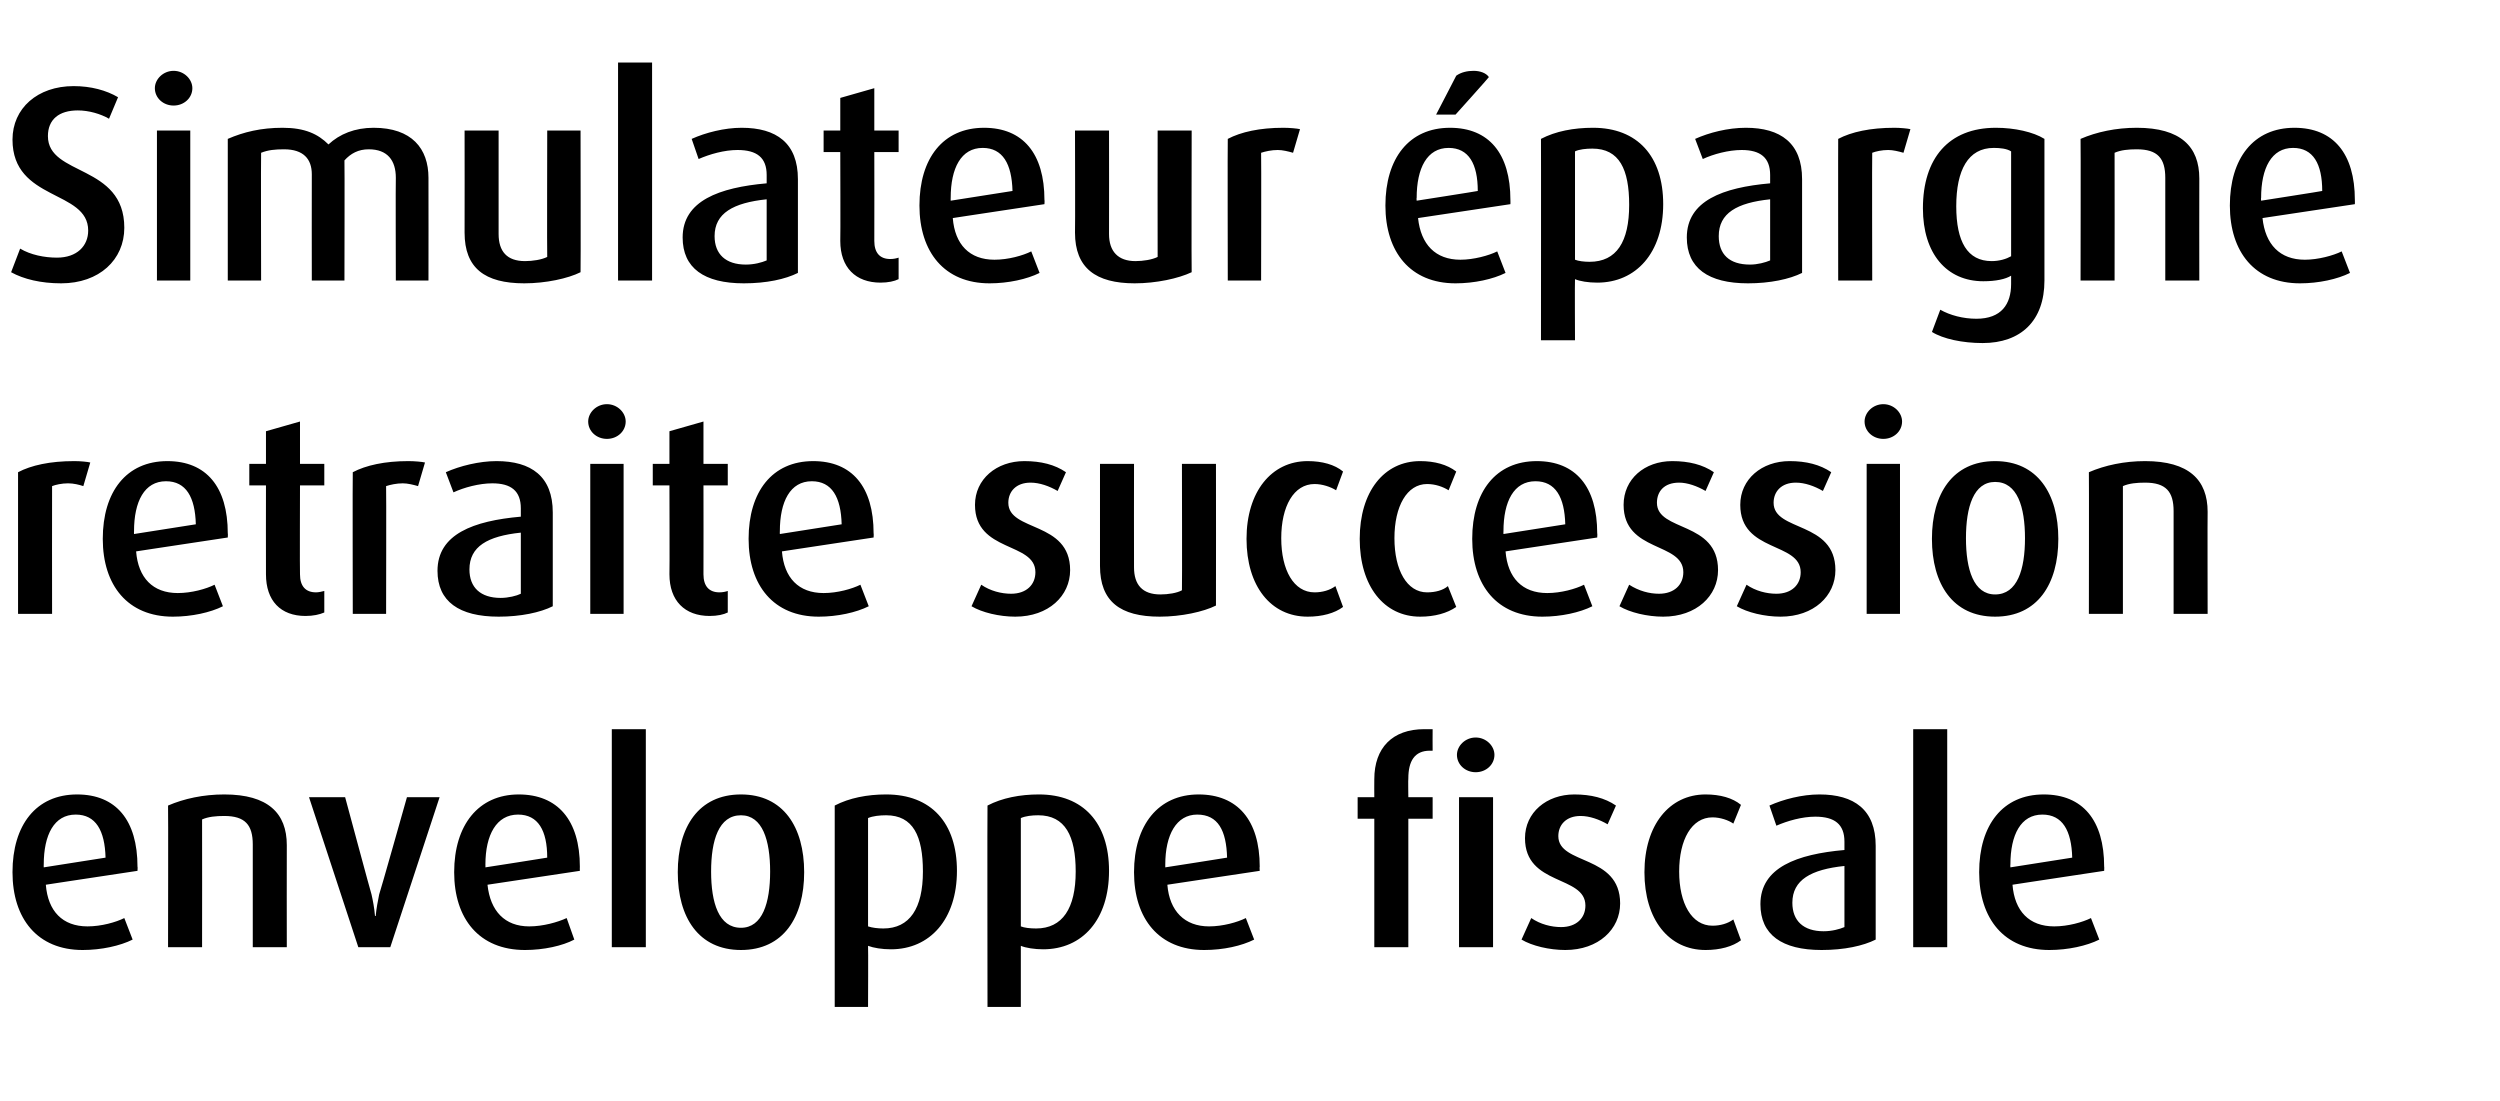 <?xml version="1.0" standalone="no"?><!DOCTYPE svg PUBLIC "-//W3C//DTD SVG 1.1//EN" "http://www.w3.org/Graphics/SVG/1.1/DTD/svg11.dtd"><svg xmlns="http://www.w3.org/2000/svg" version="1.1" width="360px" height="158.6px" viewBox="0 -9 360 158.6" style="top:-9px"><desc>Simulateur pargne retraite succession enveloppe fiscale</desc><defs/><g id="Polygon55465"><path d="m6.6 118.4c.3 3.8 2.4 6 6 6c2 0 4.1-.6 5.3-1.2c0 0 1.2 3.1 1.2 3.1c-1.8.9-4.5 1.5-7.2 1.5c-6.5 0-10.1-4.5-10.1-11.2c0-6.8 3.4-11.2 9.3-11.2c5.6 0 8.7 3.7 8.7 10.4c.04 0 0 .6 0 .6c0 0-13.24 2-13.2 2zm4.3-10.1c-3.1 0-4.6 2.9-4.6 7.2c-.02-.02 0 .4 0 .4c0 0 8.86-1.38 8.9-1.4c-.1-3.9-1.4-6.2-4.3-6.2zm25.5 19.1c0 0 0-14.76 0-14.8c0-2.8-1.1-4.1-4.1-4.1c-1.2 0-2.3.1-3.2.5c.02.04 0 18.4 0 18.4l-4.9 0c0 0 .04-20.4 0-20.4c2.3-1 5.1-1.6 8.1-1.6c6.3 0 9 2.7 9 7.3c-.02-.02 0 14.7 0 14.7l-4.9 0zm19.8 0l-4.6 0l-7.1-21.6l5.2 0c0 0 3.78 14.04 3.8 14c.2.9.4 1.9.5 3.1c0 0 .1 0 .1 0c.1-1.1.3-2.1.5-3.1c.04.04 4-14 4-14l4.7 0l-7.1 21.6zm14-9c.4 3.8 2.5 6 6 6c2 0 4.1-.6 5.4-1.2c0 0 1.1 3.1 1.1 3.1c-1.7.9-4.4 1.5-7.1 1.5c-6.6 0-10.2-4.5-10.2-11.2c0-6.8 3.5-11.2 9.3-11.2c5.6 0 8.8 3.7 8.8 10.4c-.02 0 0 .6 0 .6c0 0-13.3 2-13.3 2zm4.4-10.1c-3.1 0-4.7 2.9-4.7 7.2c.02-.02 0 .4 0 .4c0 0 8.9-1.38 8.9-1.4c0-3.9-1.3-6.2-4.2-6.2zm13.5 19.1l0-31.4l4.9 0l0 31.4l-4.9 0zm18.6.4c-6.1 0-9.1-4.7-9.1-11.2c0-6.5 3-11.2 9.1-11.2c6.1 0 9.1 4.7 9.1 11.2c0 6.5-3 11.2-9.1 11.2zm0-19.4c-3.2 0-4.3 3.6-4.3 8.1c0 4.5 1.1 8.1 4.3 8.1c3.1 0 4.2-3.6 4.2-8.1c0-4.5-1.1-8.1-4.2-8.1zm21.6 19.3c-1.3 0-2.5-.2-3.3-.5c.04.04 0 8.8 0 8.8l-4.8 0c0 0 0-29.04 0-29c2.1-1.1 4.7-1.6 7.4-1.6c6.5 0 10.2 4.1 10.2 11c0 7-3.9 11.3-9.5 11.3zm-.7-19.3c-.9 0-1.9.1-2.6.4c0 0 0 15.6 0 15.6c.6.2 1.4.3 2.2.3c3.8 0 5.7-2.9 5.7-8.2c0-5.1-1.4-8.1-5.3-8.1zm22.6 19.3c-1.2 0-2.5-.2-3.2-.5c0 .04 0 8.8 0 8.8l-4.8 0c0 0-.04-29.04 0-29c2.1-1.1 4.7-1.6 7.4-1.6c6.4 0 10.1 4.1 10.1 11c0 7-3.8 11.3-9.5 11.3zm-.7-19.3c-.9 0-1.8.1-2.5.4c0 0 0 15.6 0 15.6c.5.2 1.3.3 2.2.3c3.8 0 5.7-2.9 5.7-8.2c0-5.1-1.5-8.1-5.4-8.1zm18.6 10c.3 3.8 2.5 6 6 6c2 0 4.1-.6 5.3-1.2c0 0 1.2 3.1 1.2 3.1c-1.8.9-4.4 1.5-7.2 1.5c-6.5 0-10.1-4.5-10.1-11.2c0-6.8 3.5-11.2 9.3-11.2c5.6 0 8.8 3.7 8.8 10.4c-.04 0 0 .6 0 .6c0 0-13.32 2-13.3 2zm4.3-10.1c-3 0-4.6 2.9-4.6 7.2c0-.02 0 .4 0 .4c0 0 8.88-1.38 8.9-1.4c-.1-3.9-1.3-6.2-4.3-6.2zm30.4.6l0 18.5l-4.9 0l0-18.5l-2.4 0l0-3.1l2.4 0c0 0-.02-2.6 0-2.6c0-4.5 2.6-7.2 7.2-7.2c.5 0 .8 0 1.2 0c-.02.04 0 3.1 0 3.1c0 0-.42.02-.4 0c-2.2 0-3.1 1.5-3.1 4c-.04-.02 0 2.7 0 2.7l3.5 0l0 3.1l-3.5 0zm9.7-6.7c-1.5 0-2.7-1.1-2.7-2.5c0-1.3 1.2-2.5 2.7-2.5c1.5 0 2.7 1.2 2.7 2.5c0 1.4-1.2 2.5-2.7 2.5zm-2.4 25.2l0-21.6l4.9 0l0 21.6l-4.9 0zm15.3.4c-2.3 0-4.8-.6-6.3-1.5c0 0 1.4-3.1 1.4-3.1c1.3.9 2.9 1.3 4.3 1.3c2.2 0 3.5-1.3 3.5-3.1c0-4.4-8.7-2.8-8.7-9.7c0-3.7 3.1-6.3 7.1-6.3c2.4 0 4.4.5 6 1.6c0 0-1.2 2.7-1.2 2.7c-1.2-.7-2.6-1.2-3.9-1.2c-2.1 0-3.2 1.3-3.2 2.9c0 4.2 8.9 2.6 8.9 9.7c0 3.7-3.1 6.7-7.9 6.7zm20.2 0c-5.3 0-8.8-4.4-8.8-11.2c0-6.8 3.6-11.2 8.8-11.2c2.1 0 3.9.5 5.1 1.5c0 0-1.1 2.7-1.1 2.7c-.7-.5-1.9-.9-3-.9c-3 0-4.8 3.2-4.8 7.8c0 4.6 1.8 7.8 4.8 7.8c1.1 0 2.2-.3 3-.9c0 0 1.1 3 1.1 3c-1.2.9-3 1.4-5.1 1.4zm16.7 0c-5.7 0-8.8-2.2-8.8-6.6c0-5.3 5.3-7.2 12.1-7.8c0 0 0-1.2 0-1.2c0-2.5-1.4-3.6-4.2-3.6c-1.9 0-4 .6-5.6 1.3c0 0-1-2.9-1-2.9c2-.9 4.7-1.6 7.2-1.6c5 0 8.1 2.2 8.1 7.4c0 0 0 13.5 0 13.5c-1.8.9-4.5 1.5-7.8 1.5zm3.3-12.1c-4.8.5-7.5 2-7.5 5.3c0 2.6 1.6 4.1 4.5 4.1c1.2 0 2.3-.3 3-.6c0 0 0-8.8 0-8.8zm9.9 11.7l0-31.4l4.9 0l0 31.4l-4.9 0zm14.3-9c.3 3.8 2.4 6 6 6c2 0 4.1-.6 5.3-1.2c0 0 1.2 3.1 1.2 3.1c-1.8.9-4.5 1.5-7.2 1.5c-6.5 0-10.1-4.5-10.1-11.2c0-6.8 3.4-11.2 9.3-11.2c5.6 0 8.7 3.7 8.7 10.4c.03 0 0 .6 0 .6c0 0-13.25 2-13.2 2zm4.3-10.1c-3.1 0-4.6 2.9-4.6 7.2c-.03-.02 0 .4 0 .4c0 0 8.85-1.38 8.9-1.4c-.1-3.9-1.4-6.2-4.3-6.2z" stroke="none" fill="#000"/></g><g id="Polygon55464"><path d="m12 61c-.6-.2-1.4-.4-2.2-.4c-.9 0-1.8.2-2.3.4c-.02.04 0 18.4 0 18.4l-4.9 0c0 0 0-20.44 0-20.4c1.9-1 4.6-1.6 8.1-1.6c.9 0 1.9.1 2.3.2c0 0-1 3.4-1 3.4zm7.6 9.4c.3 3.8 2.4 6 6 6c2 0 4.1-.6 5.3-1.2c0 0 1.2 3.1 1.2 3.1c-1.8.9-4.5 1.5-7.2 1.5c-6.5 0-10.1-4.5-10.1-11.2c0-6.8 3.4-11.2 9.3-11.2c5.6 0 8.7 3.7 8.7 10.4c.04 0 0 .6 0 .6c0 0-13.24 2-13.2 2zm4.3-10.1c-3.1 0-4.6 2.9-4.6 7.2c-.02-.02 0 .4 0 .4c0 0 8.86-1.38 8.9-1.4c-.1-3.9-1.4-6.2-4.3-6.2zm20.1 19.4c-3.6 0-5.7-2.2-5.7-6c-.02.02 0-12.8 0-12.8l-2.4 0l0-3.1l2.4 0l0-4.7l4.9-1.4l0 6.1l3.5 0l0 3.1l-3.5 0c0 0-.04 12.82 0 12.8c0 1.7.8 2.6 2.3 2.6c.4 0 .8-.1 1.2-.2c0 0 0 3.1 0 3.1c-.7.3-1.6.5-2.7.5zm16.2-18.7c-.7-.2-1.5-.4-2.2-.4c-.9 0-1.8.2-2.4.4c.04.04 0 18.4 0 18.4l-4.8 0c0 0-.04-20.44 0-20.4c1.9-1 4.6-1.6 8-1.6c.9 0 2 .1 2.4.2c0 0-1 3.4-1 3.4zm11.6 18.8c-5.7 0-8.8-2.2-8.8-6.6c0-5.3 5.2-7.2 12-7.8c0 0 0-1.2 0-1.2c0-2.5-1.4-3.6-4.1-3.6c-1.9 0-4.1.6-5.6 1.3c0 0-1.1-2.9-1.1-2.9c2-.9 4.8-1.6 7.3-1.6c5 0 8.1 2.2 8.1 7.4c0 0 0 13.5 0 13.5c-1.8.9-4.6 1.5-7.8 1.5zm3.2-12.1c-4.8.5-7.4 2-7.4 5.3c0 2.6 1.6 4.1 4.5 4.1c1.1 0 2.3-.3 2.9-.6c0 0 0-8.8 0-8.8zm12.4-13.5c-1.5 0-2.7-1.1-2.7-2.5c0-1.3 1.2-2.5 2.7-2.5c1.5 0 2.7 1.2 2.7 2.5c0 1.4-1.2 2.5-2.7 2.5zm-2.4 25.2l0-21.6l4.8 0l0 21.6l-4.8 0zm17.2.3c-3.6 0-5.8-2.2-5.8-6c.04.02 0-12.8 0-12.8l-2.4 0l0-3.1l2.4 0l0-4.7l4.9-1.4l0 6.1l3.5 0l0 3.1l-3.5 0c0 0 .02 12.82 0 12.8c0 1.7.8 2.6 2.3 2.6c.5 0 .9-.1 1.2-.2c0 0 0 3.1 0 3.1c-.6.3-1.5.5-2.6.5zm10.4-9.3c.3 3.8 2.4 6 6 6c2 0 4.1-.6 5.3-1.2c0 0 1.2 3.1 1.2 3.1c-1.8.9-4.5 1.5-7.2 1.5c-6.5 0-10.1-4.5-10.1-11.2c0-6.8 3.4-11.2 9.3-11.2c5.6 0 8.7 3.7 8.7 10.4c.04 0 0 .6 0 .6c0 0-13.24 2-13.2 2zm4.3-10.1c-3.1 0-4.6 2.9-4.6 7.2c-.02-.02 0 .4 0 .4c0 0 8.86-1.38 8.9-1.4c-.1-3.9-1.4-6.2-4.3-6.2zm29.3 19.5c-2.3 0-4.8-.6-6.3-1.5c0 0 1.4-3.1 1.4-3.1c1.3.9 2.9 1.3 4.3 1.3c2.2 0 3.5-1.3 3.5-3.1c0-4.4-8.7-2.8-8.7-9.7c0-3.7 3.1-6.3 7.1-6.3c2.4 0 4.4.5 6 1.6c0 0-1.2 2.7-1.2 2.7c-1.2-.7-2.6-1.2-3.9-1.2c-2.1 0-3.2 1.3-3.2 2.9c0 4.2 8.9 2.6 8.9 9.7c0 3.7-3.1 6.7-7.9 6.7zm20.8 0c-5.7 0-8.6-2.2-8.6-7.3c0 .02 0-14.7 0-14.7l4.9 0c0 0-.02 14.88 0 14.9c0 2.5 1.2 3.9 3.8 3.9c1.1 0 2.4-.2 3.1-.6c.04-.04 0-18.2 0-18.2l4.9 0c0 0 .02 20.4 0 20.4c-1.8.9-5 1.6-8.1 1.6zm21.3 0c-5.3 0-8.8-4.4-8.8-11.2c0-6.8 3.6-11.2 8.8-11.2c2.1 0 3.9.5 5.1 1.5c0 0-1 2.7-1 2.7c-.8-.5-2-.9-3.1-.9c-3 0-4.8 3.2-4.8 7.8c0 4.6 1.8 7.8 4.8 7.8c1.1 0 2.2-.3 3-.9c0 0 1.1 3 1.1 3c-1.2.9-3 1.4-5.1 1.4zm16.2 0c-5.2 0-8.7-4.4-8.7-11.2c0-6.8 3.5-11.2 8.7-11.2c2.1 0 3.9.5 5.2 1.5c0 0-1.1 2.7-1.1 2.7c-.8-.5-1.9-.9-3.1-.9c-2.9 0-4.7 3.2-4.7 7.8c0 4.6 1.8 7.8 4.7 7.8c1.2 0 2.3-.3 3-.9c0 0 1.2 3 1.2 3c-1.3.9-3.1 1.4-5.2 1.4zm12.3-9.4c.3 3.8 2.4 6 6 6c2 0 4.1-.6 5.3-1.2c0 0 1.2 3.1 1.2 3.1c-1.8.9-4.5 1.5-7.2 1.5c-6.5 0-10.1-4.5-10.1-11.2c0-6.8 3.4-11.2 9.3-11.2c5.6 0 8.7 3.7 8.7 10.4c.04 0 0 .6 0 .6c0 0-13.24 2-13.2 2zm4.3-10.1c-3.1 0-4.6 2.9-4.6 7.2c-.02-.02 0 .4 0 .4c0 0 8.86-1.38 8.9-1.4c-.1-3.9-1.4-6.2-4.3-6.2zm18.4 19.5c-2.3 0-4.8-.6-6.3-1.5c0 0 1.4-3.1 1.4-3.1c1.4.9 2.9 1.3 4.3 1.3c2.2 0 3.5-1.3 3.5-3.1c0-4.4-8.6-2.8-8.6-9.7c0-3.7 3-6.3 7-6.3c2.4 0 4.4.5 6 1.6c0 0-1.2 2.7-1.2 2.7c-1.2-.7-2.6-1.2-3.8-1.2c-2.2 0-3.2 1.3-3.2 2.9c0 4.2 8.8 2.6 8.8 9.7c0 3.7-3.1 6.7-7.9 6.7zm16.9 0c-2.3 0-4.8-.6-6.3-1.5c0 0 1.4-3.1 1.4-3.1c1.3.9 2.9 1.3 4.3 1.3c2.2 0 3.5-1.3 3.5-3.1c0-4.4-8.7-2.8-8.7-9.7c0-3.7 3.1-6.3 7.1-6.3c2.4 0 4.4.5 6 1.6c0 0-1.2 2.7-1.2 2.7c-1.2-.7-2.6-1.2-3.9-1.2c-2.1 0-3.2 1.3-3.2 2.9c0 4.2 8.9 2.6 8.9 9.7c0 3.7-3.1 6.7-7.9 6.7zm14.8-25.6c-1.5 0-2.7-1.1-2.7-2.5c0-1.3 1.2-2.5 2.7-2.5c1.5 0 2.7 1.2 2.7 2.5c0 1.4-1.2 2.5-2.7 2.5zm-2.4 25.2l0-21.6l4.8 0l0 21.6l-4.8 0zm18.5.4c-6.1 0-9.1-4.7-9.1-11.2c0-6.5 3-11.2 9.1-11.2c6.1 0 9.1 4.7 9.1 11.2c0 6.5-3 11.2-9.1 11.2zm0-19.4c-3.1 0-4.2 3.6-4.2 8.1c0 4.5 1.1 8.1 4.2 8.1c3.2 0 4.3-3.6 4.3-8.1c0-4.5-1.1-8.1-4.3-8.1zm25.7 19c0 0-.01-14.76 0-14.8c0-2.8-1.1-4.1-4.1-4.1c-1.2 0-2.3.1-3.2.5c.01.04 0 18.4 0 18.4l-4.9 0c0 0 .03-20.4 0-20.4c2.3-1 5.1-1.6 8.1-1.6c6.3 0 9 2.7 9 7.3c-.03-.02 0 14.7 0 14.7l-4.9 0z" stroke="none" fill="#000"/></g><g id="Polygon55463"><path d="m8.8 31.8c-2.9 0-5.4-.6-7.2-1.6c0 0 1.3-3.4 1.3-3.4c1.5.9 3.5 1.3 5.3 1.3c2.9 0 4.5-1.7 4.5-3.9c0-5.9-10.9-4.2-10.9-13.1c0-4.5 3.6-7.7 8.8-7.7c2.5 0 4.7.6 6.4 1.6c0 0-1.3 3.1-1.3 3.1c-1.2-.7-2.9-1.2-4.5-1.2c-2.7 0-4.3 1.3-4.3 3.7c0 5.8 11 4 11 13.2c0 4.6-3.6 8-9.1 8zm16.2-25.6c-1.5 0-2.7-1.1-2.7-2.5c0-1.3 1.2-2.5 2.7-2.5c1.5 0 2.7 1.2 2.7 2.5c0 1.4-1.2 2.5-2.7 2.5zm-2.4 25.2l0-21.6l4.8 0l0 21.6l-4.8 0zm34.4 0c0 0-.04-14.84 0-14.8c0-2.5-1.2-4.1-3.9-4.1c-1.5 0-2.6.6-3.5 1.6c.04-.02 0 17.3 0 17.3l-4.7 0c0 0-.02-15.28 0-15.3c0-2.2-1.2-3.6-4-3.6c-1.3 0-2.3.1-3.3.5c-.04.04 0 18.4 0 18.4l-4.8 0c0 0 0-20.4 0-20.4c2.3-1 4.8-1.6 7.9-1.6c3.2 0 5.1.9 6.6 2.4c1.6-1.5 3.8-2.4 6.5-2.4c5.5 0 7.9 3 7.9 7.2c.02 0 0 14.8 0 14.8l-4.7 0zm18.5.4c-5.7 0-8.6-2.2-8.6-7.3c.02.02 0-14.7 0-14.7l4.9 0c0 0 0 14.88 0 14.9c0 2.5 1.2 3.9 3.8 3.9c1.1 0 2.4-.2 3.2-.6c-.04-.04 0-18.2 0-18.2l4.8 0c0 0 .04 20.4 0 20.4c-1.8.9-5 1.6-8.1 1.6zm13.5-.4l0-31.4l4.9 0l0 31.4l-4.9 0zm18.1.4c-5.7 0-8.8-2.2-8.8-6.6c0-5.3 5.3-7.2 12.1-7.8c0 0 0-1.2 0-1.2c0-2.5-1.4-3.6-4.2-3.6c-1.9 0-4 .6-5.6 1.3c0 0-1-2.9-1-2.9c2-.9 4.7-1.6 7.2-1.6c5 0 8.1 2.2 8.1 7.4c0 0 0 13.5 0 13.5c-1.8.9-4.5 1.5-7.8 1.5zm3.3-12.1c-4.8.5-7.5 2-7.5 5.3c0 2.6 1.6 4.1 4.5 4.1c1.2 0 2.3-.3 3-.6c0 0 0-8.8 0-8.8zm16.4 12c-3.6 0-5.8-2.2-5.8-6c.04.02 0-12.8 0-12.8l-2.4 0l0-3.1l2.4 0l0-4.7l4.9-1.4l0 6.1l3.5 0l0 3.1l-3.5 0c0 0 .02 12.82 0 12.8c0 1.7.8 2.6 2.3 2.6c.5 0 .9-.1 1.2-.2c0 0 0 3.1 0 3.1c-.6.3-1.5.5-2.6.5zm10.4-9.3c.3 3.8 2.4 6 6 6c2 0 4.1-.6 5.3-1.2c0 0 1.2 3.1 1.2 3.1c-1.8.9-4.5 1.5-7.2 1.5c-6.5 0-10.1-4.5-10.1-11.2c0-6.8 3.4-11.2 9.3-11.2c5.6 0 8.7 3.7 8.7 10.4c.04 0 0 .6 0 .6c0 0-13.24 2-13.2 2zm4.3-10.1c-3.1 0-4.6 2.9-4.6 7.2c-.02-.02 0 .4 0 .4c0 0 8.86-1.38 8.9-1.4c-.1-3.9-1.4-6.2-4.3-6.2zm21.9 19.5c-5.6 0-8.6-2.2-8.6-7.3c.04.02 0-14.7 0-14.7l4.9 0c0 0 .02 14.88 0 14.9c0 2.5 1.3 3.9 3.8 3.9c1.1 0 2.4-.2 3.2-.6c-.02-.04 0-18.2 0-18.2l4.9 0c0 0-.04 20.4 0 20.4c-1.9.9-5.1 1.6-8.2 1.6zm22.8-18.8c-.7-.2-1.5-.4-2.2-.4c-.9 0-1.8.2-2.4.4c.04.04 0 18.4 0 18.4l-4.8 0c0 0-.04-20.44 0-20.4c1.9-1 4.6-1.6 8-1.6c.9 0 2 .1 2.4.2c0 0-1 3.4-1 3.4zm18 9.4c.4 3.8 2.5 6 6.1 6c1.9 0 4.1-.6 5.3-1.2c0 0 1.2 3.1 1.2 3.1c-1.8.9-4.5 1.5-7.2 1.5c-6.5 0-10.1-4.5-10.1-11.2c0-6.8 3.4-11.2 9.3-11.2c5.6 0 8.7 3.7 8.7 10.4c.02 0 0 .6 0 .6c0 0-13.26 2-13.3 2zm4.4-10.1c-3.1 0-4.6 2.9-4.6 7.2c-.04-.02 0 .4 0 .4c0 0 8.84-1.38 8.8-1.4c0-3.9-1.3-6.2-4.2-6.2zm1-4.8l-2.8 0c0 0 2.92-5.62 2.9-5.6c.7-.5 1.6-.7 2.5-.7c.9 0 1.8.3 2.2.9c.04.02-4.8 5.4-4.8 5.4zm20.4 24.2c-1.3 0-2.5-.2-3.2-.5c-.04.04 0 8.8 0 8.8l-4.9 0c0 0 .02-29.04 0-29c2.1-1.1 4.7-1.6 7.5-1.6c6.4 0 10.1 4.1 10.1 11c0 7-3.9 11.3-9.5 11.3zm-.7-19.3c-.9 0-1.9.1-2.5.4c0 0 0 15.6 0 15.6c.5.2 1.3.3 2.1.3c3.9 0 5.7-2.9 5.7-8.2c0-5.1-1.4-8.1-5.3-8.1zm22.4 19.4c-5.7 0-8.8-2.2-8.8-6.6c0-5.3 5.2-7.2 12-7.8c0 0 0-1.2 0-1.2c0-2.5-1.4-3.6-4.1-3.6c-1.9 0-4.1.6-5.6 1.3c0 0-1.1-2.9-1.1-2.9c2-.9 4.7-1.6 7.3-1.6c5 0 8.1 2.2 8.1 7.4c0 0 0 13.5 0 13.5c-1.8.9-4.6 1.5-7.8 1.5zm3.2-12.1c-4.8.5-7.4 2-7.4 5.3c0 2.6 1.5 4.1 4.5 4.1c1.1 0 2.2-.3 2.9-.6c0 0 0-8.8 0-8.8zm19.2-6.7c-.7-.2-1.5-.4-2.2-.4c-.9 0-1.8.2-2.3.4c-.04.04 0 18.4 0 18.4l-4.9 0c0 0-.02-20.44 0-20.4c1.9-1 4.6-1.6 8.1-1.6c.8 0 1.9.1 2.3.2c0 0-1 3.4-1 3.4zm11.4 27.4c-2.9 0-5.7-.6-7.3-1.6c0 0 1.2-3.2 1.2-3.2c1.4.8 3.3 1.3 5.2 1.3c3.6 0 5-2.1 5-5c0 0 0-1.2 0-1.2c-.8.5-2.2.8-4 .8c-5.3 0-8.7-4-8.7-10.5c0-7.2 3.7-11.6 10.5-11.6c2.7 0 5.4.6 7 1.6c0 0 0 20.4 0 20.4c0 5.8-3.4 9-8.9 9zm4.1-27.6c-.6-.4-1.6-.5-2.5-.5c-3.7 0-5.4 3.2-5.4 8.4c0 5.1 1.6 7.9 5.1 7.9c1.1 0 2.1-.3 2.8-.7c0 0 0-15.1 0-15.1zm22.2 18.6c0 0 0-14.76 0-14.8c0-2.8-1.1-4.1-4.1-4.1c-1.2 0-2.3.1-3.2.5c.02.04 0 18.4 0 18.4l-4.9 0c0 0 .04-20.4 0-20.4c2.3-1 5.1-1.6 8.1-1.6c6.3 0 9 2.7 9 7.3c-.02-.02 0 14.7 0 14.7l-4.9 0zm14-9c.4 3.8 2.5 6 6.1 6c1.9 0 4.1-.6 5.3-1.2c0 0 1.2 3.1 1.2 3.1c-1.8.9-4.5 1.5-7.2 1.5c-6.5 0-10.1-4.5-10.1-11.2c0-6.8 3.4-11.2 9.3-11.2c5.6 0 8.7 3.7 8.7 10.4c.02 0 0 .6 0 .6c0 0-13.26 2-13.3 2zm4.4-10.1c-3.1 0-4.6 2.9-4.6 7.2c-.04-.02 0 .4 0 .4c0 0 8.84-1.38 8.8-1.4c0-3.9-1.3-6.2-4.2-6.2z" stroke="none" fill="#000"/></g></svg>